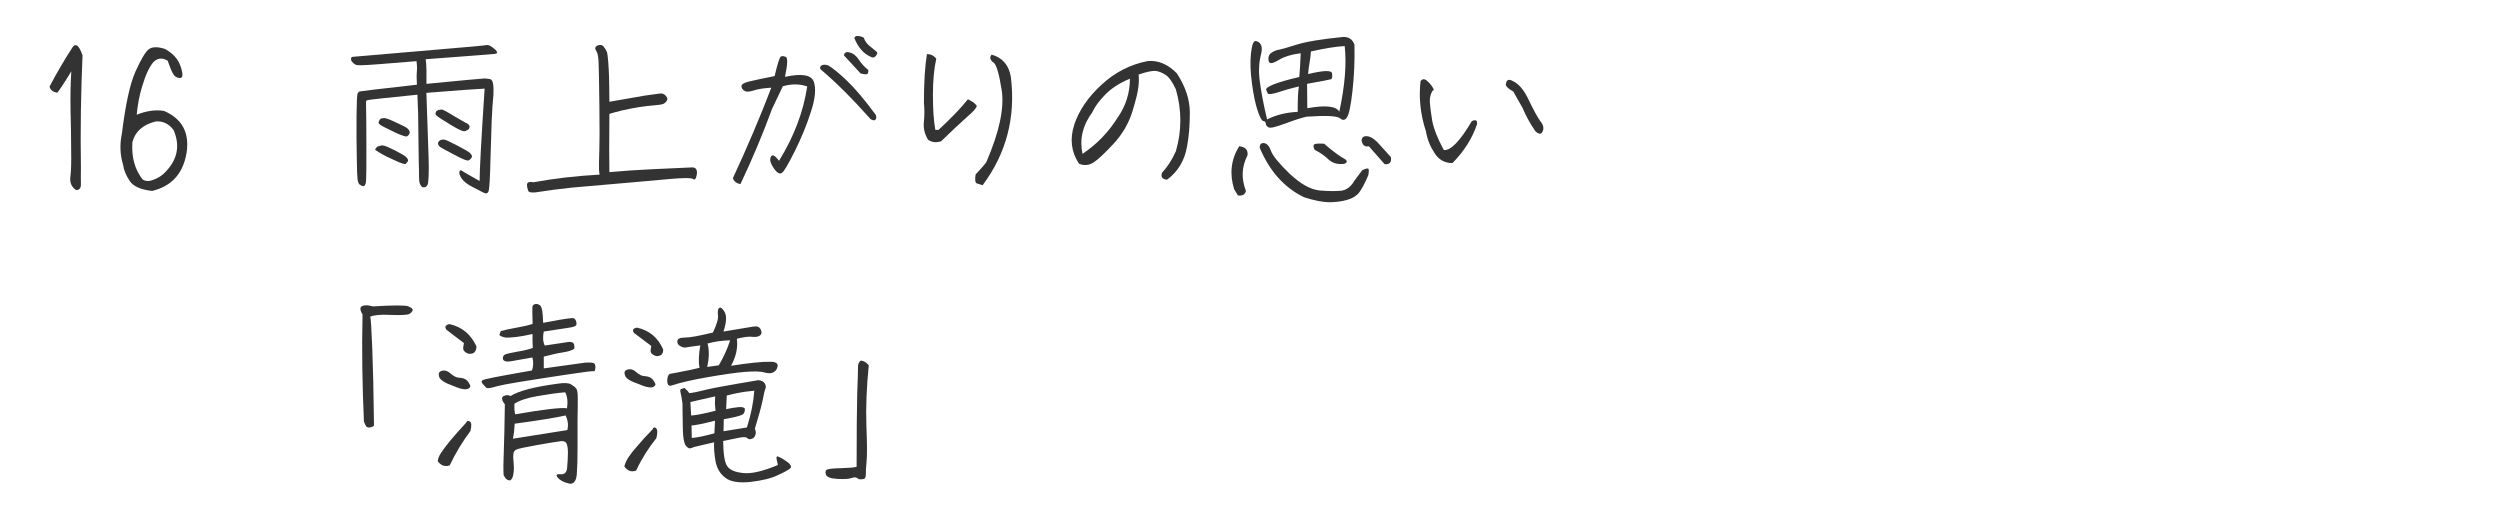 <?xml version="1.0" encoding="UTF-8"?><svg id="_レイヤー_2" xmlns="http://www.w3.org/2000/svg" width="325" height="66" viewBox="0 0 325 66"><g id="_レイヤー_"><path d="m53.12,39.85c.39.16.57.31.52.49-.03.16-.18.31-.42.47-.23.13-1.04.18-2.39.13-1.38-.08-2.26.03-2.7.23.08.21.16,1.53.26,4,.1,2.47.18,5.85.23,10.14-.13.16-.31.23-.55.26-.21.03-.39-.03-.47-.16-.1-.13-.18-.34-.29-.6-.21-4.71-.29-9.33-.18-13.94-.26-.39-.34-.7-.23-.96.29-.26.81-.29,1.59-.08,2.7-.16,4.24-.16,4.63,0Z" style="fill:#333;"/><path d="m56.91,59.97c0-.31.16-.68.44-1.12.29-.42.68-.96,1.2-1.59.52-.62,1.2-1.4,2.05-2.31.1-.23.26-.31.47-.16.23.13.26.57.08,1.25-1.01,1.35-1.92,2.83-2.68,4.45-.6.23-1.12.05-1.56-.52Zm.18-11.02c-.13-.42,0-.65.36-.75.39-.1.78.03,1.17.39.39.34.75.52,1.14.52.36.03.65.1.88.29.21.18.39.44.52.81-.21.55-.94.52-2.21-.03-1.12-.39-1.77-.81-1.87-1.22Zm4.39-3.02c-.29.1-.57.1-.83-.05-.26-.16-.39-.31-.42-.47-.03-.18,0-.44.08-.81-.94-.7-1.69-1.27-2.26-1.72-.29-.36-.16-.62.36-.75,1.66.36,2.83,1.35,3.54,2.94-.03.44-.18.73-.47.86Zm13.42-4.16c.08.29.05.49-.05.57-.1.1-.47.21-1.07.29-.6.1-1.64.26-3.09.47-.16.75-.1,1.35.13,1.82l3.12-.47c.39-.03.6.08.68.29.05.21.08.39.03.6-.29.21-.78.36-1.46.47-.7.1-1.53.29-2.5.55v1.53l5.41-.75c.65-.03,1.04,0,1.14.1.13.13.18.29.16.52,0,.21-.05.39-.1.49-.47,0-1.17.08-2.13.23-.96.13-2.63.39-4.99.75-2.34.36-3.85.62-4.52.75-.65.13-1.2.26-1.64.39-.42.1-.7.13-.81.03-.1-.1-.26-.26-.44-.47-.18-.23-.21-.39-.08-.47.1-.1.65-.23,1.61-.42s2.57-.47,4.86-.88c.18-.55.21-1.09.05-1.69-1.25.23-2.16.39-2.76.49-.57.1-.94.03-1.07-.26-.05-.34.1-.57.42-.68.31-.08.81-.18,1.48-.31.68-.1,1.33-.26,1.98-.47-.03-.78-.05-1.4-.03-1.82-1.48.34-2.65.49-3.48.47-.49-.1-.78-.23-.83-.36l.18-.49c.57-.16,1.27-.31,2.03-.44.78-.13,1.48-.29,2.11-.49-.03-1.33-.05-2.08-.03-2.24.03-.16.16-.29.36-.34.18-.05.42,0,.65.18.23.18.36.94.39,2.26,1.48-.29,2.73-.52,3.74-.62.29-.03.44.13.55.42Zm-.68,8.19c.31.18.55.36.68.55.16.18.21.6.21,1.27s0,1.59-.03,2.76v3.77c0,1.35-.03,2.47-.1,3.41-.1.91-.47,1.3-1.09,1.12-.62-.16-1.09-.39-1.38-.75-.29-.34-.18-.49.34-.44.55.05.83-.23.88-.88.05-.65.1-1.27.1-1.9s-.08-1.04-.21-1.27c-.13-.21-.42-.31-.83-.23-.42.05-1.4.21-2.99.49-1.59.29-2.5.47-2.7.6-.21.1-.34.29-.36.55-.03.23-.03.62.03,1.17.05.52.05,1.01-.03,1.43-.05.42-.21.7-.39.83-.36.05-.65-.18-.88-.68-.05-.75-.03-1.85.03-3.28.05-1.43.1-3.41.13-5.93-.21-.26-.34-.47-.36-.7-.03-.21.1-.36.36-.42.21-.1.47-.08.75.05,1.01-.65,3.07-1.2,6.19-1.61.81-.13,1.38-.08,1.66.1Zm-7.31,5.12c-.03.68-.1,1.33-.23,1.95,3.41-.55,5.77-.91,7.07-1.12.16-.57.1-1.2-.21-1.9-1.3.29-3.51.65-6.63,1.07Zm2.96-3.59c-1.33.23-2.34.57-2.99.99-.03.6,0,1.07.1,1.38,3.74-.65,6.01-.91,6.73-.78.13-.86.05-1.53-.23-2.08-1.07.08-2.26.26-3.61.49Z" style="fill:#333;"/><path d="m81.16,60.65c.08-.36.26-.78.55-1.22s.68-.94,1.2-1.51c.49-.6,1.14-1.3,1.95-2.13.05-.23.18-.29.39-.16.23.16.26.6.08,1.33-1.01,1.25-1.9,2.65-2.63,4.21-.57.23-1.09.08-1.53-.52Zm.08-11.88c-.13-.39-.03-.62.36-.73.36-.1.75,0,1.12.34.39.34.75.52,1.12.52.34.03.62.1.86.29.21.18.39.44.52.78-.18.55-.91.52-2.16-.03-1.09-.36-1.72-.75-1.82-1.17Zm4.55-2.55c-.26.13-.55.1-.78-.05-.26-.13-.39-.29-.42-.44-.03-.16,0-.42.08-.75-.91-.7-1.66-1.25-2.24-1.69-.26-.36-.16-.6.36-.7,1.61.34,2.76,1.3,3.43,2.86,0,.42-.16.68-.44.78Zm3.15,2.03c.73-.13,1.4-.29,2-.44-.16-.81-.1-1.79.1-2.91-.99.13-1.61.21-1.82.26-.23.05-.49,0-.78-.16-.29-.16-.42-.39-.39-.68.05-.31.39-.44,1.04-.44s1.82-.23,3.59-.65c.49-1.04.73-1.79.65-2.29-.05-.49,0-.81.18-.91.18-.13.42.05.7.55s.23,1.35-.16,2.52c2.11-.34,3.41-.57,3.9-.65s.81.05.96.42c.16.36.1.62-.18.78-.26.16-.57.18-.99.13-.39-.05-1.04.03-1.95.26.16,1.14-.1,2.31-.75,3.51,2.31-.36,4.03-.55,5.17-.52.62,0,.94.21.88.57-.05.36-.23.62-.52.78-.29.18-.68.18-1.17.05-.49-.16-1.38-.18-2.6-.08-1.22.1-2.83.34-4.78.68-1.98.34-3.56.7-4.73,1.09-.34.1-.52-.08-.55-.55,0-.49.1-.81.31-.96.55-.1,1.17-.21,1.87-.36Zm.65,2.86c.49-.05,1.17-.18,2.08-.42.91-.21,1.61-.36,2.16-.44.52-.1,1.2-.21,2-.36.78-.13,1.72-.29,2.76-.47.44.05.73.21.86.47.13.26.13.47.05.65-.08.18-.21.68-.36,1.51-.18.86-.52,2.08-1.01,3.69.16.34.16.62.05.86-.1.26-.29.42-.52.47-.21.05-.36.03-.47-.08-.08-.1-.23-.16-.47-.16-.21,0-.44.03-.68.08-.78.16-1.46.31-2.03.42.03,1.69.18,2.76.52,3.25.31.49,1.01.81,2.08.91,1.07.13,2.57-.23,4.52-1.04-.16-.6-.21-.96-.18-1.04.03-.1.16-.1.34,0,.21.08.47.23.81.47.36.23.57.42.65.57.08.16.1.26.08.31-.03.05-.1.13-.23.23s-.62.39-1.48.78c-.86.42-2.05.7-3.56.88-1.53.16-2.65-.03-3.3-.57-.68-.52-1.09-1.25-1.25-2.16-.16-.91-.21-1.72-.18-2.42-1.59.36-2.44.57-2.63.62-.16.08-.31.13-.47.16-.16.05-.34-.08-.57-.34-.23-.29-.36-.96-.39-2.08-.03-1.09-.03-2.24-.05-3.43-.08-.6-.16-1.01-.21-1.22-.05-.21-.08-.34-.08-.39,0-.08.03-.13.03-.18s.18-.1.52-.21c.26.21.47.44.62.68Zm.26,2.91c.68-.05,1.72-.26,3.17-.62l-.08-.86.03-1.01-3.22.73.1,1.77Zm.05,1.3l.03,1.61c.62-.03,1.59-.23,2.94-.6l.08-1.64c-1.53.39-2.55.6-3.04.62Zm2.08-10.66c.23.83.23,1.85-.05,3.04l1.51-.21c.55-.91,1.07-2,1.48-3.25-1.07.03-2.03.16-2.94.42Zm3.93,6.42c-.55.13-1.04.23-1.43.34-.03.47-.05,1.07-.08,1.77.62-.13,1.17-.23,1.61-.26.44-.05.73.03.83.21,0,.44-.13.7-.44.81-.36.16-1.12.34-2.31.55,0,.52-.03,1.04-.03,1.56l3.04-.49c.55-1.74.86-3.33.96-4.78-.88.08-1.61.18-2.16.31Z" style="fill:#333;"/><path d="m110.74,62.13c-.34.13-.96.18-1.87.13-.94-.05-1.43-.26-1.51-.6-.1-.34-.03-.55.18-.62.23-.1.86-.16,1.87-.18,1.01-.03,1.66-.08,1.95-.18,0-4.39.03-7.59.08-9.54.08-1.98.1-3.12.1-3.48s.13-.62.36-.78c.34,0,.7.21,1.04.6-.29,2.91-.39,5.54-.31,7.85.1,2.34.1,3.87.03,4.6-.08.75-.1,1.3-.1,1.69s-.08.6-.26.65c-.18.05-.39.05-.65.03-.26-.26-.57-.31-.91-.16Z" style="fill:#333;"/><path d="m45.64,7.7c0-.08,0-.16.03-.21,0-.05.05-.08.16-.1.08,0,2.94-.26,8.53-.73,5.56-.47,8.5-.73,8.74-.78.23-.05.44-.03.62.08.16.1.34.21.49.34.18.13.29.26.36.39.05.1.08.18.05.21-.03.03-.1.05-.23.1-.16.03-3.17.26-9.05.7.05.39.1.86.1,1.43v1.77c4.81-.47,7.33-.7,7.54-.7s.47.03.78.1c.31.08.44.73.39,1.95-.1,1.04-.18,2.18-.23,3.41-.03,1.2-.08,2.91-.16,5.12-.05,2.21-.13,3.54-.21,3.93-.08.42-.31.52-.68.34-.36-.18-.86-.44-1.51-.78s-1.09-.7-1.35-1.07c-.23-.36-.34-.65-.29-.86.05-.18.13-.26.29-.16.13.1.91.55,2.34,1.35,0-1.35.21-5.36.65-12.01-.94.05-3.46.21-7.57.55.05,1.48.1,3.04.16,4.68.05,1.64.1,2.91.13,3.82.03.88.03,1.69,0,2.37-.03.68-.08,1.04-.16,1.12-.05.08-.13.16-.18.21-.08.05-.16.08-.23.08s-.18,0-.26-.03c-.05-.05-.13-.1-.18-.21-.08-.1-.13-.21-.16-.34-.05-.13-.08-.44-.08-.96s0-1.07-.03-1.66c0-.57-.03-1.82-.05-3.74,0-1.92-.05-3.61-.13-5.1-4.13.42-6.29.65-6.45.7-.16.03-.23.1-.23.23.03,1.33.05,3.25.05,5.72s0,3.87-.03,4.16c0,.31-.03.52-.05.68-.05.13-.08.23-.1.26-.03.05-.08.08-.16.13-.08.03-.18,0-.29-.05-.1-.08-.21-.13-.26-.16s-.1-.1-.13-.18c-.05-.1-.08-.26-.13-.47-.03-.18-.08-1.14-.1-2.89-.03-1.72-.05-3.51-.03-5.36.03-1.87.05-2.86.16-2.96.08-.13.16-.21.23-.23s2.55-.34,7.46-.88c-.05-.73-.05-1.3,0-1.79.03-.47,0-.88-.05-1.27-4.08.34-6.4.52-6.94.52-.57.03-.91,0-1.01-.08-.13-.05-.26-.18-.44-.36-.08-.1-.13-.21-.13-.31Zm4.13,11.21c.21,0,.7.21,1.53.62.81.42,1.3.7,1.43.83.16.13.26.26.29.36.05.13.03.21-.03.31-.08.08-.16.16-.23.26s-.57-.03-1.43-.44c-.86-.39-1.4-.65-1.61-.78-.21-.13-.39-.23-.52-.31-.13-.08-.26-.16-.36-.23-.13-.08-.05-.23.23-.47.26-.1.49-.16.7-.16Zm-.29-3.46c.13-.08.29-.1.49-.1.18,0,.7.18,1.51.57.81.36,1.3.62,1.46.75.16.13.23.26.29.36.05.13.05.23,0,.34-.05.13-.13.23-.29.34-.13.1-.62-.05-1.43-.42-.81-.39-1.33-.65-1.53-.75-.21-.1-.39-.21-.52-.29-.13-.1-.21-.18-.23-.23-.03-.08,0-.21.1-.42,0-.03.05-.08.16-.16Zm7.62-1.17c.1-.03.23-.03.39-.03.13.03.65.29,1.48.81.86.49,1.38.81,1.59.91.21.08.34.18.39.26.05.08.08.16.1.23,0,.08-.03.18-.08.29-.05.08-.21.18-.47.29-.23.1-.86-.16-1.85-.78-.99-.6-1.56-.96-1.72-1.09s-.26-.21-.29-.29c-.05-.05-.03-.21.05-.39.18-.13.31-.21.39-.21Zm.26,3.9c.1-.03.23-.05.39-.03.16,0,.7.26,1.66.75.94.49,1.46.81,1.56.88.1.1.21.18.26.26.08.1.1.18.13.26,0,.08-.03.16-.1.26s-.18.21-.34.29c-.13.1-.75-.13-1.85-.73-1.09-.57-1.72-.91-1.85-1.01s-.23-.23-.26-.34c-.03-.1-.03-.21.03-.31.13-.18.26-.26.36-.29Z" style="fill:#333;"/><path d="m78.91,6.76c.05.18.1.6.16,1.27.05.65.08,1.25.1,1.82.03.55.03,1.69.05,3.38.78-.13,2.34-.42,4.65-.81l1.9-.26c.31-.05.57.05.78.29.21.23.26.47.13.65-.13.21-.29.34-.49.42-.21.08-.62.13-1.22.18-.6.05-1.25.13-1.92.23-.68.1-1.4.26-2.24.44-.81.21-1.33.34-1.59.44-.03,3.98-.03,6.5,0,7.57,1.66-.16,3.59-.29,5.72-.39,2.13-.1,3.82-.18,5.1-.23.44.03.62.31.55.91-.1.57-.26.78-.49.6-.21-.16-1.22-.16-3.02,0-1.79.16-6.03.55-12.74,1.12-1.69.18-3.04.36-4.03.52-.99.18-1.53.16-1.64-.1-.1-.26-.16-.52-.16-.83.03-.29.29-.39.86-.29,2.7-.49,5.56-.83,8.58-.99-.08-.36-.1-.88-.08-1.61.03-.73.03-1.35.05-1.92.03-.57.03-2.39,0-5.43-.03-3.07-.08-4.91-.1-5.59-.03-.65-.1-1.07-.18-1.27-.1-.18-.18-.34-.21-.42-.05-.1-.08-.21-.03-.29.05-.1.13-.18.23-.23.13-.05.26-.1.36-.1.13,0,.26.03.36.1.1.05.16.13.16.18.21.23.31.47.39.65Z" style="fill:#333;"/><path d="m95.28,23.15c1.85-3.98,3.51-7.88,4.99-11.75-.96.05-1.74.18-2.29.36-.55.18-.96.21-1.2.05-.26-.18-.39-.36-.39-.62,0-.23.34-.44,1.01-.6.65-.16,1.77-.39,3.3-.7.39-1.64.65-2.47.83-2.55s.39-.05.65.08c.23.13.21.99-.13,2.57,2.18-.47,3.41-.26,3.74.62.31.86.21,2.16-.36,3.9-.55,1.72-1.25,3.43-2.11,5.15-.86,1.72-1.4,2.65-1.69,2.83s-.62-.03-1.01-.57c-.39-.57-.55-1.01-.47-1.35.08-.31.21-.44.44-.34.21.1.44.34.68.68,1.95-3.15,3.17-6.37,3.67-9.67-.96-.34-2-.36-3.17-.03-.34.73-.81,1.72-1.4,2.94-1.22,3.33-2.6,6.6-4.11,9.78-.49-.08-.83-.34-.99-.78Zm18.51-7.57c-.13.1-.34.08-.62-.1-2.34-2.63-4.52-4.81-6.53-6.5-.08-.26.03-.44.26-.52.23-.08.49-.05.78.05.65.39,1.48,1.07,2.47,2.03,1.01.96,2.26,2.44,3.72,4.42.08.29.05.49-.08.62Zm-3.87-8.74c.1-.08.26-.08.49-.03.49.1.91.44,1.25.96s.75.96,1.22,1.33c.03.26-.03.44-.13.52-.1.08-.39.05-.88-.08-.78-.83-1.48-1.61-2.16-2.34.03-.18.1-.31.21-.36Zm3.2-.81c.39.34.65.55.78.65.16.1.18.21.1.36-.05.16-.18.29-.34.39-.18.13-.55-.03-1.14-.44-.57-.42-1.07-1.09-1.46-2.05.05-.18.21-.29.49-.26.31.03.55.1.75.23.13.42.39.78.81,1.12Z" style="fill:#333;"/><path d="m121.72,7.62c-.29,1.27-.44,2.86-.44,4.71s.1,3.38.31,4.55h.42c1.64-1.51,2.91-2.83,3.82-3.98.13.08.31.18.55.31.23.13.44.31.6.55,0,.23-.42.73-1.25,1.43-.83.73-1.95,1.79-3.38,3.17-.62.21-1.17.16-1.69-.18-.47-.75-.65-1.56-.55-2.39.08-.83.08-1.64,0-2.39,0-2.65.13-4.78.39-6.37.47,0,.88.18,1.22.6Zm6.53,13.39c1.66-3.85,2.31-6.92,1.98-9.23-.36-2.29-.73-3.54-1.14-3.69-.39-.34-.47-.65-.18-.99,1.4.39,2.24,1.35,2.5,2.89.65,5.23-.57,9.93-3.67,14.09-.26-.08-.49-.16-.73-.23s-.29-.47-.18-1.17c.68-.73,1.17-1.27,1.43-1.66Z" style="fill:#333;"/><path d="m139.64,16.23c.62-1.85,1.79-3.59,3.54-5.2,1.74-1.61,3.74-2.65,6.01-3.09,1.38-.13,2.65.42,3.8,1.59,1.12,1.72,1.69,3.43,1.69,5.12s-.13,3.17-.36,4.37c-.31,1.82-1.17,3.28-2.6,4.34-.62-.05-.86-.36-.65-.91.7-.75,1.3-1.69,1.79-2.78.78-2.65.78-5.36,0-8.06-.44-.96-.91-1.61-1.33-1.87-.44-.29-.88-.47-1.3-.52-.42-.03-1.14.1-2.21.47.05.47.05,1.01-.03,1.61-.05.57-.31,1.66-.78,3.2-.49,1.56-1.3,2.94-2.42,4.16-1.14,1.22-2,2.05-2.6,2.44-.6.39-1.25.47-1.92.18-1.01-1.53-1.22-3.22-.62-5.04Zm1.09,3.77c1.82-1.22,3.35-2.78,4.52-4.65,1.09-1.53,1.64-3.25,1.64-5.12-1.38.57-2.44,1.27-3.25,2.11-.78.81-1.33,1.56-1.66,2.29-1.25,1.69-1.66,3.48-1.25,5.38Z" style="fill:#333;"/><path d="m162.18,20.18c-.78,1.51-.83,3.04-.21,4.63-.1.47-.44.68-1.04.6l-.49-.81c-.62-2-.42-3.85.65-5.59.81.08,1.17.47,1.09,1.17Zm4.76-4.08c-1.17.44-1.85.6-2.05.44-.23-.13-.34-.31-.34-.49s-.13-.29-.31-.31c-.21-.03-.44-.47-.73-1.3-.29-.86-.55-2.03-.75-3.56-.21-1.51-.26-2.83-.13-3.98.13-1.17.34-1.66.68-1.56.68.18.88.81.6,1.82-.26,1.04-.31,2.18-.13,3.46.16,1.27.47,2.91.94,4.91,1.09-.57,2.42-.91,3.98-.99,0-1.69.05-2.78.16-3.3-1.01.23-1.9.49-2.7.75-.81.26-1.25.31-1.35.16-.1-.18-.16-.34-.21-.52-.03-.16.31-.39,1.01-.68.7-.26,1.79-.6,3.3-.94.08-.88.13-1.92.18-3.09-1.22.16-2.13.44-2.73.81-.6.36-.99.52-1.2.47-.18-.05-.29-.26-.26-.62,0-.34.16-.6.47-.78.31-.18.62-.31.91-.34.29-.05,1.04-.26,2.26-.65,1.22-.39,3.28-.73,6.11-1.01.73,0,1.2.34,1.43,1.01.05,2.16-.05,4.16-.26,6.03s-.44,2.99-.7,3.38c-.23.42-.55.47-.91.16-.36-.31-1.82-.39-4.37-.21-.75.18-1.72.49-2.89.94Zm10.89,5.8c.13.03.16.31.05.88-.42.99-.81,1.72-1.14,2.18-.36.49-.91.83-1.66,1.04-.78.21-1.56.29-2.39.29-.81-.03-1.87-.23-3.17-.65-2.57-1.25-4.47-3.38-5.75-6.42-.03-.44.16-.65.55-.62.39.05.68.39.91,1.01.23.65,1.04,1.64,2.44,2.99,1.43,1.33,2.7,2.05,3.9,2.16,1.17.1,2.11.1,2.81.03.68-.1,1.25-.52,1.69-1.3l1.01-1.35c.34-.18.6-.26.75-.23Zm-3.72-7.38c.73-3.38.96-6.21.7-8.53-1.09.05-2.57.29-4.39.7-.03.44-.08.91-.16,1.35-.08.44-.16.99-.21,1.59,2.03-.49,3.07-.52,3.12-.08.05.44,0,.7-.13.75-.16.05-1.2.26-3.12.6l.03,3.17c2.34-.42,3.72-.29,4.16.44Zm.81,6.21c.26.23.21.42-.16.57-.86.1-1.51-.08-2.03-.55-.49-.47-1.09-.91-1.82-1.27-.13-.23-.18-.44-.13-.62.05-.18.49-.23,1.35-.18,1.17,1.01,2.11,1.69,2.78,2.05Zm5.07.6l-2.03-2.31c-.39.08-.68-.05-.83-.36s-.16-.57,0-.78c.16-.18.44-.23.83-.13.39.1.86.44,1.38,1.04.55.6,1.04,1.14,1.48,1.64.1.68-.18.99-.83.91Z" style="fill:#333;"/><path d="m186.24,11.78c-.29.47-.39.96-.36,1.51s.13,1.33.31,2.42c.21,1.07.7,2.31,1.51,3.8.91.08,2.13-1.2,3.64-3.77.52-.23.73-.1.68.39-.62,1.85-1.69,3.54-3.2,5.07-.99,0-1.77-.42-2.31-1.27-.57-.86-.96-1.79-1.14-2.86-.73-2.24-.94-4.39-.7-6.53.29-.34.57-.31.91.03.39.34.68.73.83,1.12l-.16.1Zm14.07,4.06c.34.44.42.86.23,1.25-.18.39-.49.39-.94-.03-.7-1.01-1.25-2.03-1.66-3.02-.55-.94-.94-1.66-1.2-2.13-.78-.44-1.12-.81-.94-1.09.03-.23.1-.36.26-.42.16-.05.36,0,.6.13.73.34,1.38,1.07,1.95,2.21.78,1.64,1.35,2.65,1.69,3.09Z" style="fill:#333;"/><path d="m6.44,11.26c.91-1.74,1.9-3.43,2.94-5.04.18-.29.36-.42.6-.31.21.08.47.49.75,1.27-.21,4.81-.29,9.7-.21,14.64,0,.94-.03,1.66,0,2.16,0,.49-.21.73-.62.73-.6-.39-.86-.99-.75-1.74.1-.75.13-1.95.1-3.51,0-1.59-.03-3.3-.08-5.15-.03-1.82,0-3.51.1-5.04-.94,1.56-1.56,2.47-1.82,2.78-.55-.08-.88-.34-1.01-.78Z" style="fill:#333;"/><path d="m15.83,17.5c.47-3.87,1.07-6.63,1.79-8.22.73-1.61,1.3-2.57,1.74-2.89.42-.31,1.12-.34,2.08-.03,1.04.57,1.74,1.33,2.05,2.31.34,1.01.29,1.48-.1,1.48-.42-.03-.73-.23-.94-.65-.21-.39-.42-.94-.65-1.61-.75-.44-1.38-.34-1.9.23-.49.6-.99,1.64-1.43,3.15-.34,1.09-.57,2.31-.7,3.64,1.25-.49,2.44-.68,3.56-.49,2.39,1.04,3.35,2.89,2.91,5.54-.47,2.63-1.95,4.26-4.47,4.86-1.46-.16-2.44-.6-2.89-1.27-.47-.7-.78-1.4-.88-2.13-.39-1.3-.44-2.6-.18-3.93Zm1.38.99c-.13,1.92.31,3.54,1.33,4.84.42.26.88.26,1.38.05.52-.18.94-.44,1.3-.75,1.82-1.69,2.26-3.59,1.35-5.72-.62-.83-1.4-1.2-2.34-1.12-1.66.42-2.68,1.33-3.02,2.7Z" style="fill:#333;"/><rect width="325" height="66" style="fill:none;"/></g></svg>